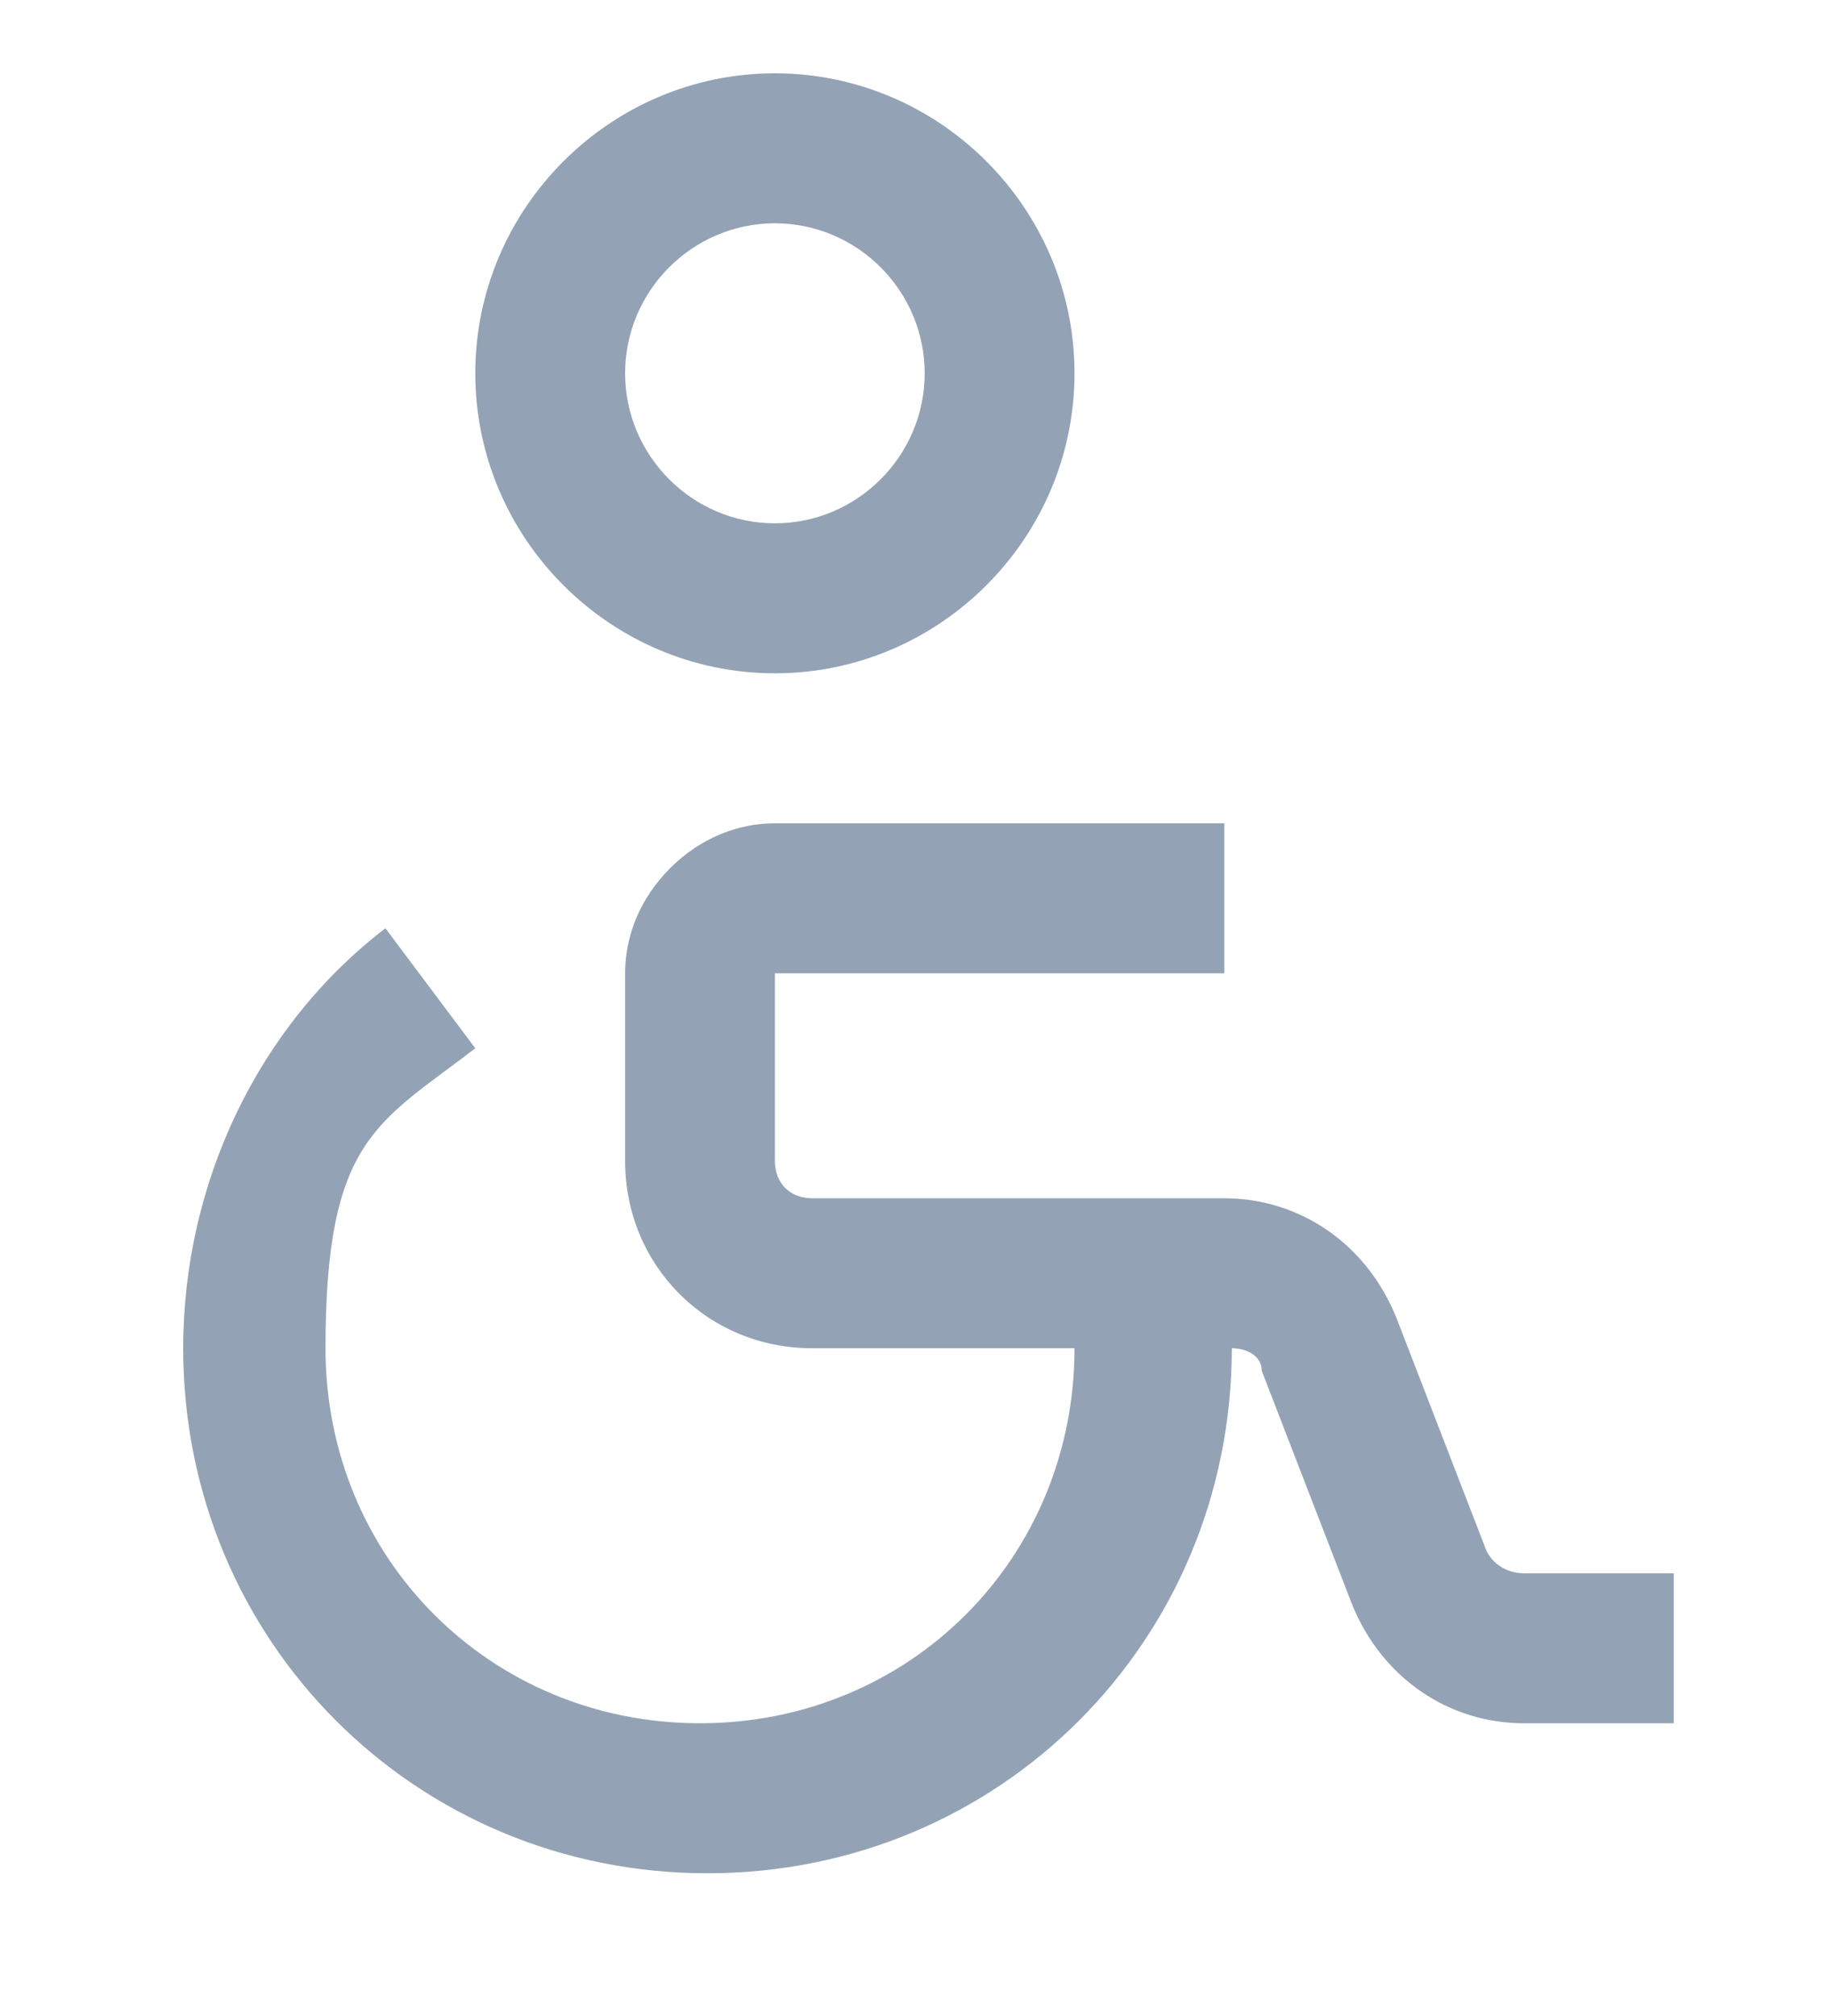 <svg width="50" height="55" viewBox="0 0 50 55" fill="none" xmlns="http://www.w3.org/2000/svg">
<path d="M21.149 18.369C25.646 18.369 29.326 14.686 29.326 10.184C29.326 5.683 25.646 2 21.149 2C16.652 2 12.972 5.683 12.972 10.184C12.972 14.686 16.652 18.369 21.149 18.369ZM21.149 6.092C23.398 6.092 25.237 7.934 25.237 10.184C25.237 12.435 23.398 14.277 21.149 14.277C18.9 14.277 17.061 12.435 17.061 10.184C17.061 7.934 18.9 6.092 21.149 6.092Z" fill="#93A3B5"/>
<path d="M41.591 42.922C41.182 42.922 40.773 42.717 40.569 42.308L38.116 35.965C37.298 33.919 35.458 32.691 33.414 32.691H22.171C21.558 32.691 21.149 32.282 21.149 31.668V26.553H33.414V22.461H21.149C20.127 22.461 19.105 22.87 18.287 23.688C17.47 24.507 17.061 25.53 17.061 26.553V31.668C17.061 34.532 19.309 36.783 22.171 36.783H29.326C29.326 42.512 24.829 47.014 19.105 47.014C13.381 47.014 8.884 42.512 8.884 36.783C8.884 31.054 10.315 30.645 12.972 28.599L10.519 25.325C7.044 27.985 5 32.282 5 36.783C5 44.763 11.337 51.106 19.309 51.106C27.282 51.106 33.619 44.763 33.619 36.783C34.027 36.783 34.436 36.988 34.436 37.397L36.889 43.74C37.707 45.786 39.547 47.014 41.591 47.014H45.679V42.922H41.591Z" fill="#93A3B5"/>
</svg>
